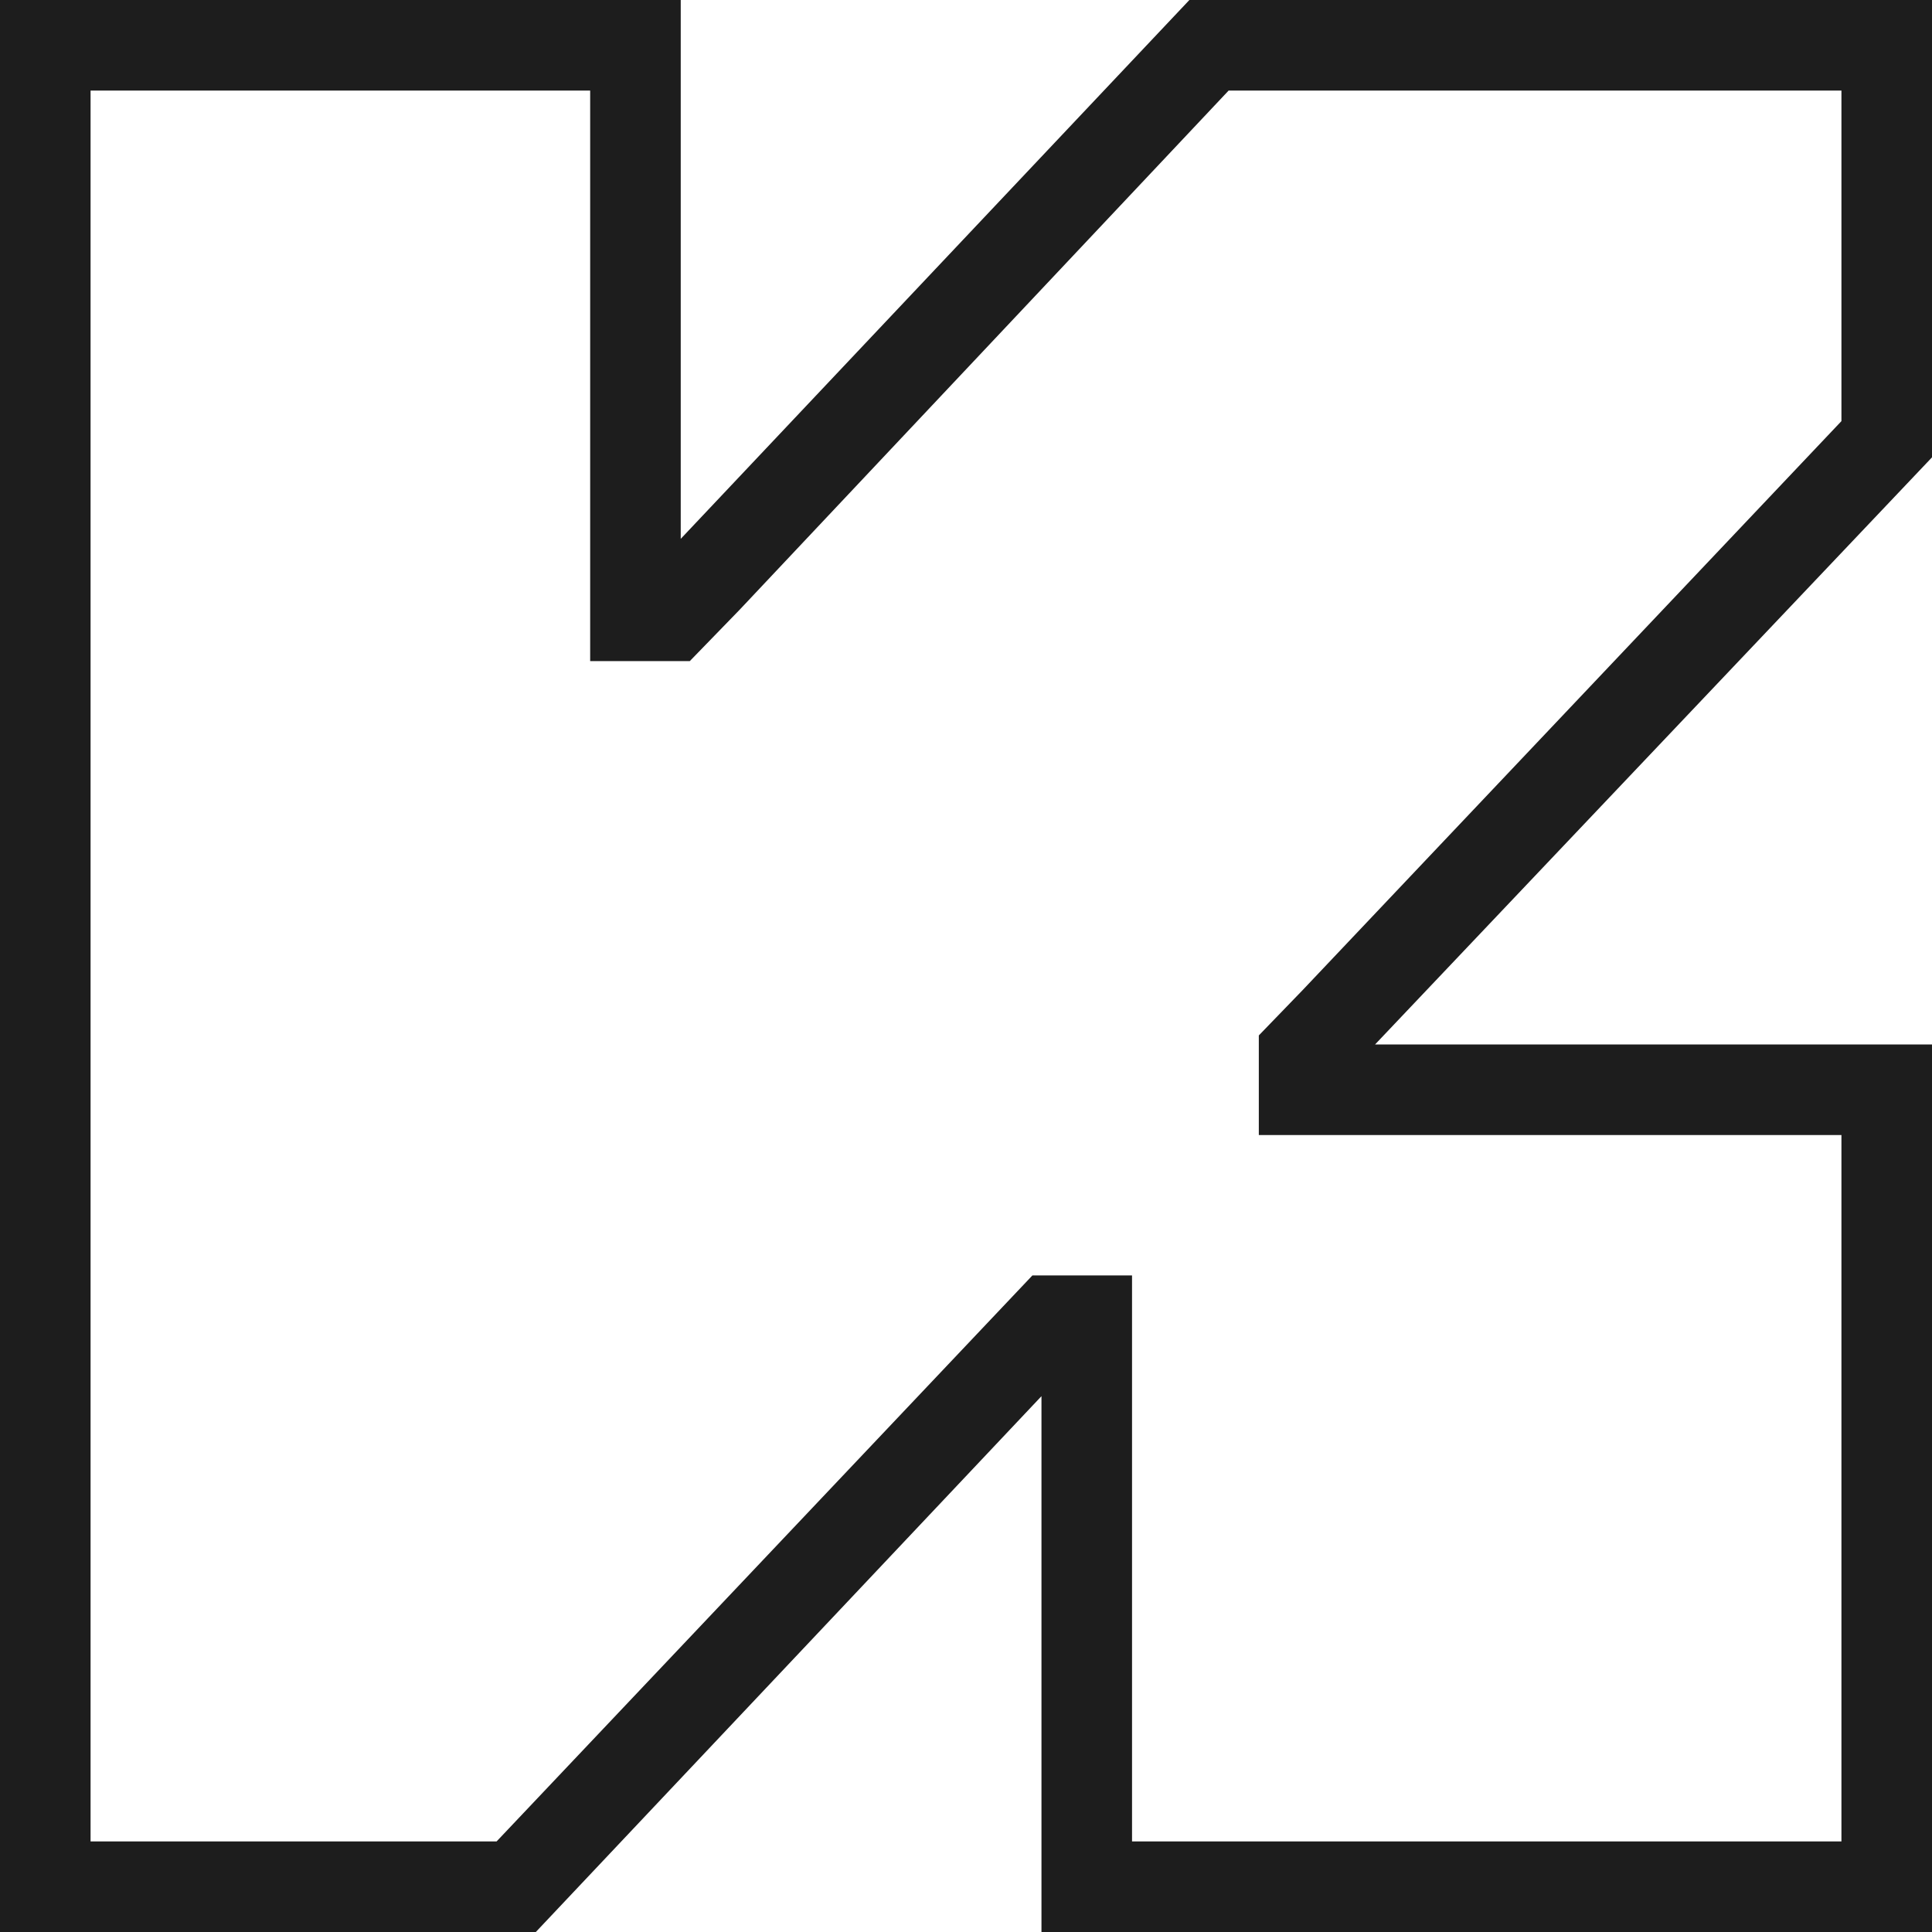 <?xml version="1.0" encoding="utf-8"?>
<svg version="1.1" id="Ebene_1" xmlns="http://www.w3.org/2000/svg" xmlns:xlink="http://www.w3.org/1999/xlink" x="0px" y="0px"
	 viewBox="0 0 128 128" style="enable-background:new 0 0 128 128;" xml:space="preserve" width="128" height="128">
<style type="text/css">
	.st0{fill:#1D1D1D;}
</style>
<path id="Pfad_128" class="st0" d="M91.1,69.2L128,30.3V0H78.8L45.1,35.7V0H0v128h35.5L69,92.5V128h59V69.2L91.1,69.2z M68.4,84.5
	L32.9,122H6V6h33.1v37.8l6.6,0l3.3-3.4L81.4,6H122v21.9L86.3,65.6l-2.9,3v6.6H122V122H75V84.5L68.4,84.5z"/>
</svg>
